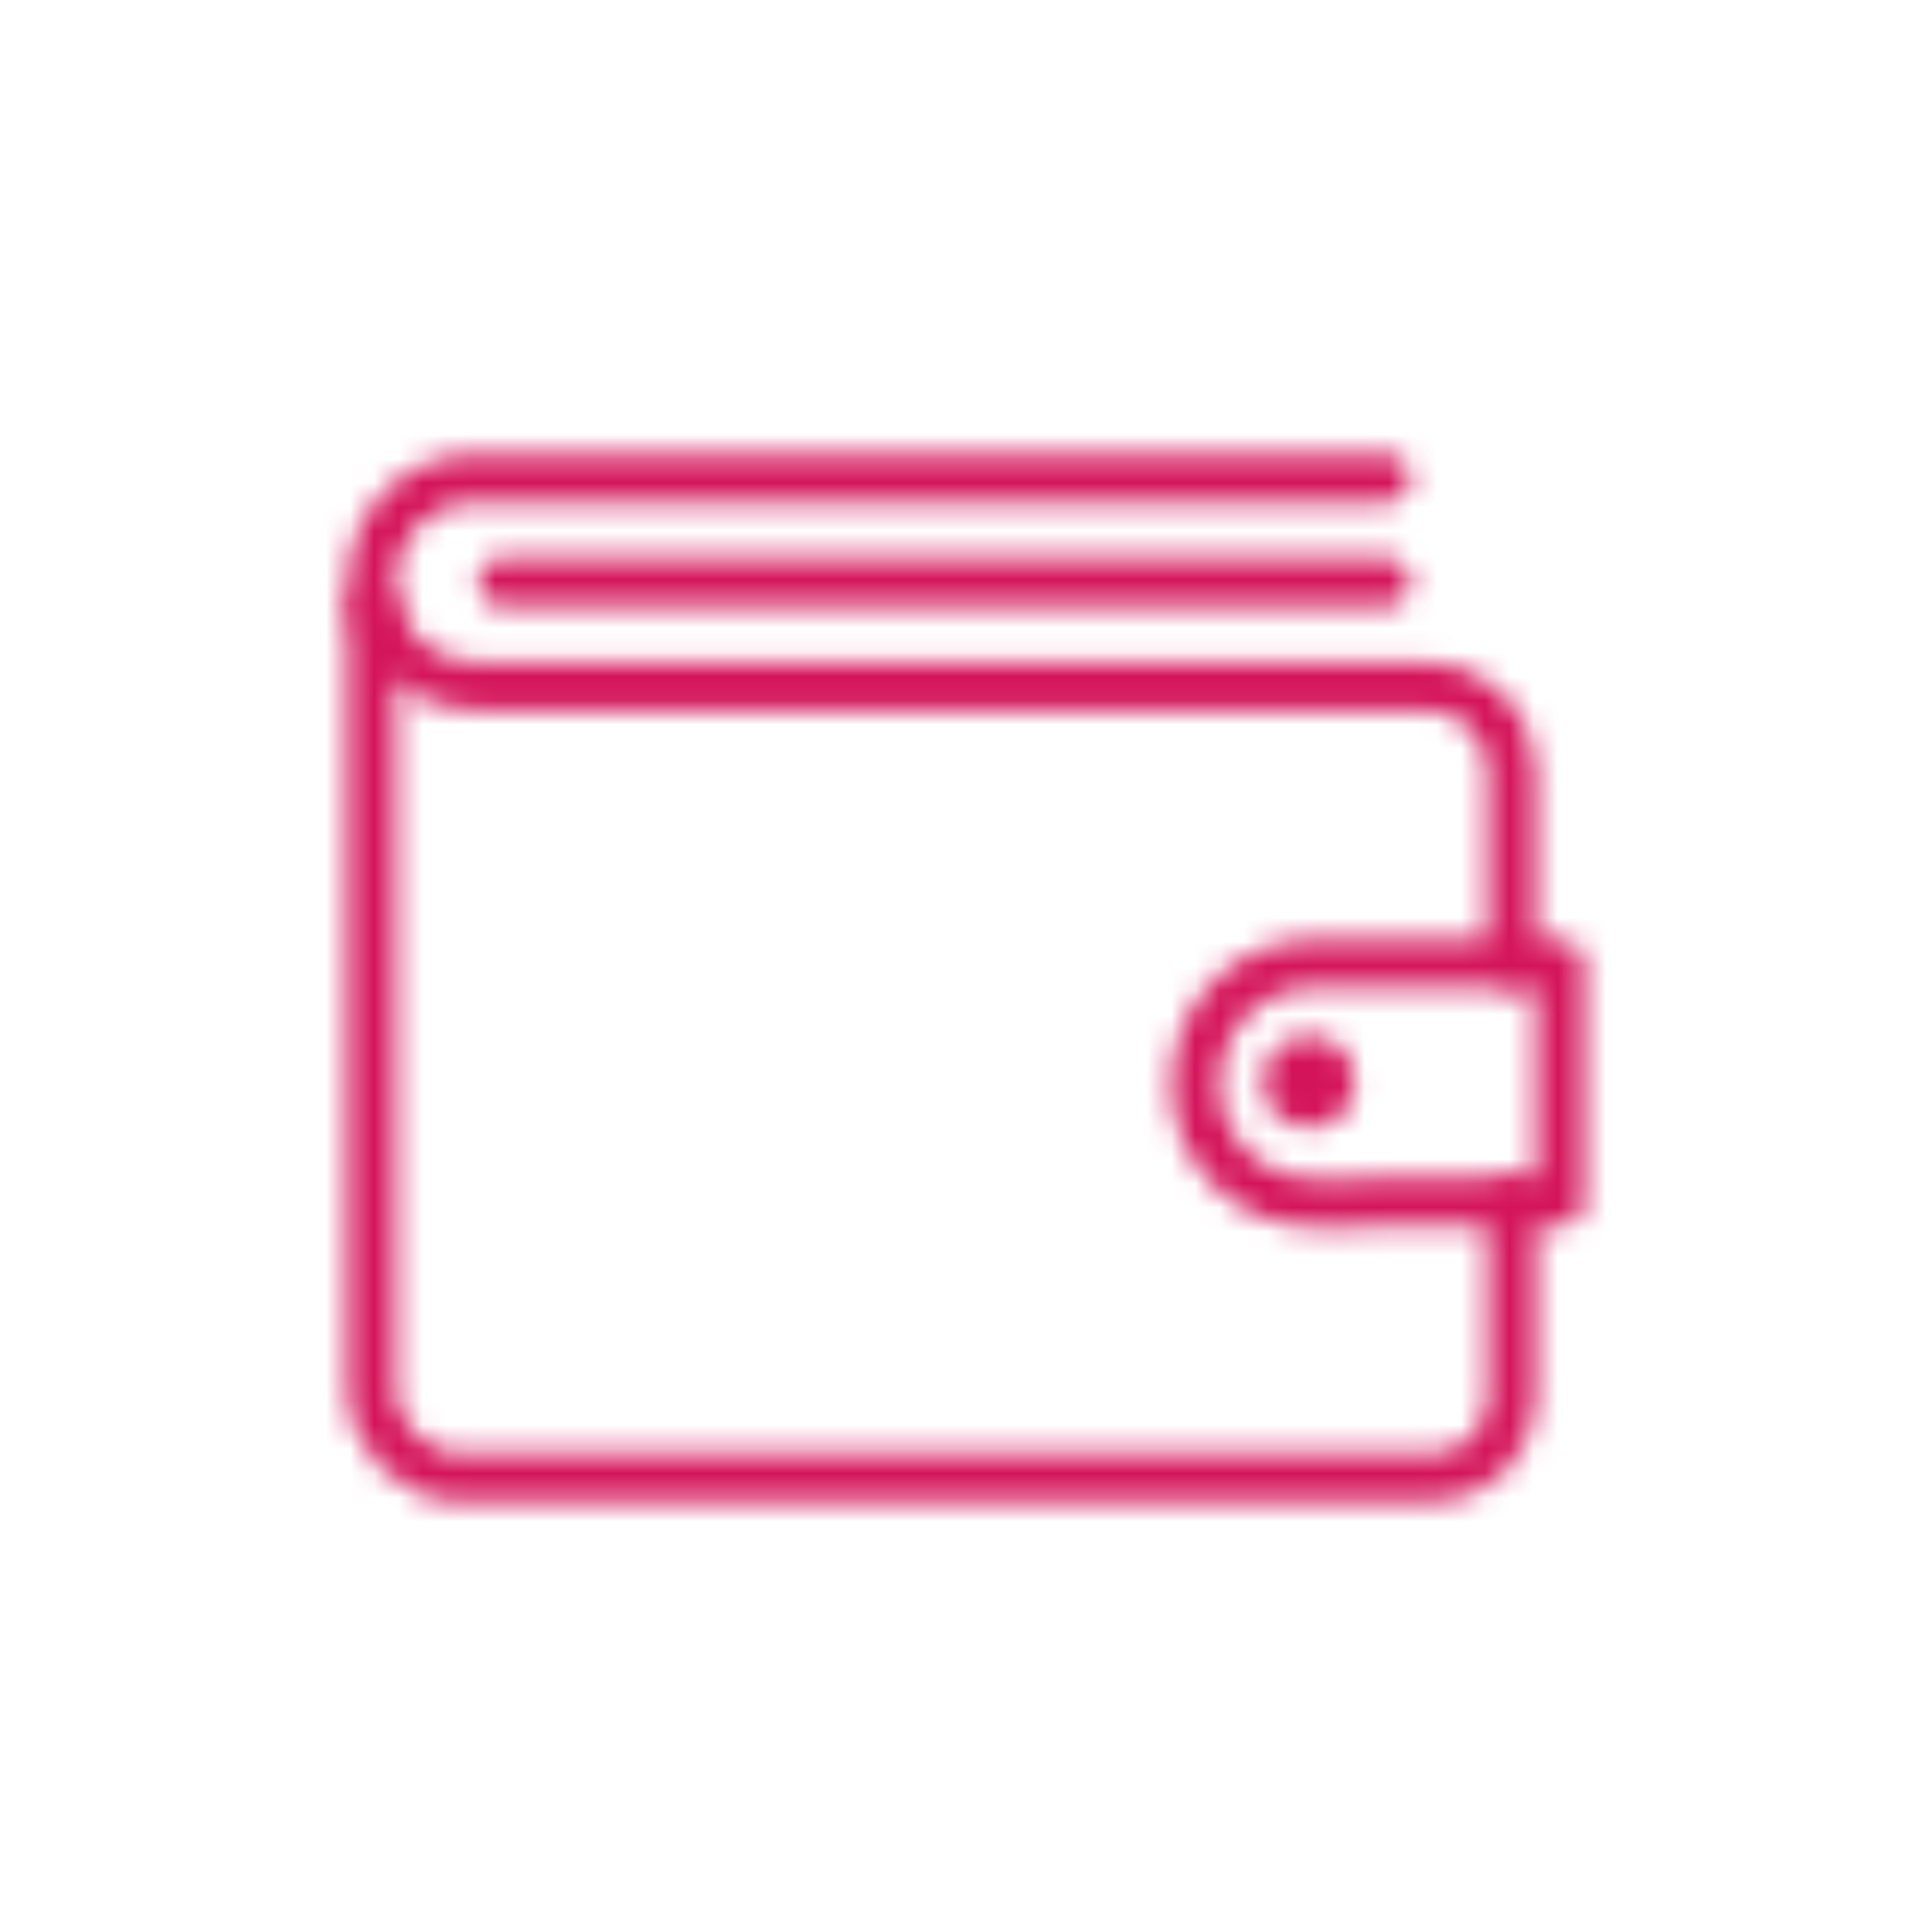 <?xml version="1.0" encoding="utf-8"?>
<!-- Generator: Adobe Illustrator 26.0.1, SVG Export Plug-In . SVG Version: 6.00 Build 0)  -->
<svg version="1.1" id="Ebene_1" xmlns="http://www.w3.org/2000/svg" xmlns:xlink="http://www.w3.org/1999/xlink" x="0px" y="0px"
	 viewBox="0 0 80 80" style="enable-background:new 0 0 80 80;" xml:space="preserve">
<style type="text/css">
	.st0{display:none;fill:none;stroke:#D4145A;stroke-width:2;stroke-linecap:round;stroke-linejoin:round;}
	.st1{fill:none;filter:url(#Adobe_OpacityMaskFilter);stroke:#FFFFFF;stroke-width:2;stroke-linecap:round;stroke-linejoin:round;}
	.st2{fill:#FFFFFF;}
	.st3{fill:none;stroke:#FFFFFF;stroke-width:2;stroke-linecap:round;stroke-linejoin:round;}
	
		.st4{mask:url(#svg-defs-mask-squared-icon-competitive-salary_00000023965008358612898160000014530432007299968174_);fill:#D4145A;}
</style>
<path class="st0" d="M54,53.6h-5.5V26.4h6.2c6.5,0,11.7,5.3,11.8,11.8v2.9C66.5,48,60.9,53.6,54,53.6z"/>
<line class="st0" x1="78.7" y1="39.9" x2="66.5" y2="39.9"/>
<line class="st0" x1="48.5" y1="33.5" x2="38.4" y2="33.5"/>
<line class="st0" x1="48.5" y1="46.4" x2="38.4" y2="46.4"/>
<line class="st0" x1="1.3" y1="39.9" x2="13.5" y2="39.9"/>
<path class="st0" d="M26.1,26.4h5.5v27.2h-6.2c-6.5,0-11.8-5.3-11.8-11.8l0,0v-3C13.6,31.9,19.2,26.4,26.1,26.4z"/>
<defs>
	<filter id="Adobe_OpacityMaskFilter" filterUnits="userSpaceOnUse" x="10" y="10.5" width="60" height="60">
		<feColorMatrix  type="matrix" values="1 0 0 0 0  0 1 0 0 0  0 0 1 0 0  0 0 0 1 0"/>
	</filter>
</defs>
<mask maskUnits="userSpaceOnUse" x="10" y="10.5" width="60" height="60" id="svg-defs-mask-squared-icon-competitive-salary_00000023965008358612898160000014530432007299968174_">
	<path class="st1" d="M62.6,49.7v8.2c0,1.8-1.5,3.3-3.3,3.3H19.2c-2.1,0-3.8-1.7-3.8-3.7V25.1"/>
	<circle class="st2" cx="54.2" cy="44.8" r="1.9"/>
	<path class="st3" d="M54.4,39.9h10.2l0,0v9.9l0,0H54.4c-2.7,0-4.9-2.2-4.9-4.9l0,0l0,0C49.5,42.1,51.7,39.9,54.4,39.9L54.4,39.9z"
		/>
	<path class="st3" d="M57.4,19.8H19.7c-2.4,0-4.3,1.9-4.3,4.3l0,0c0,2.4,1.9,4.3,4.3,4.3h39.4c1.9,0,3.5,1.6,3.5,3.5l0,0v8"/>
	<line class="st3" x1="20.8" y1="24.1" x2="57.4" y2="24.1"/>
</mask>
<rect x="10" y="10.5" class="st4" width="60" height="60"/>
</svg>
